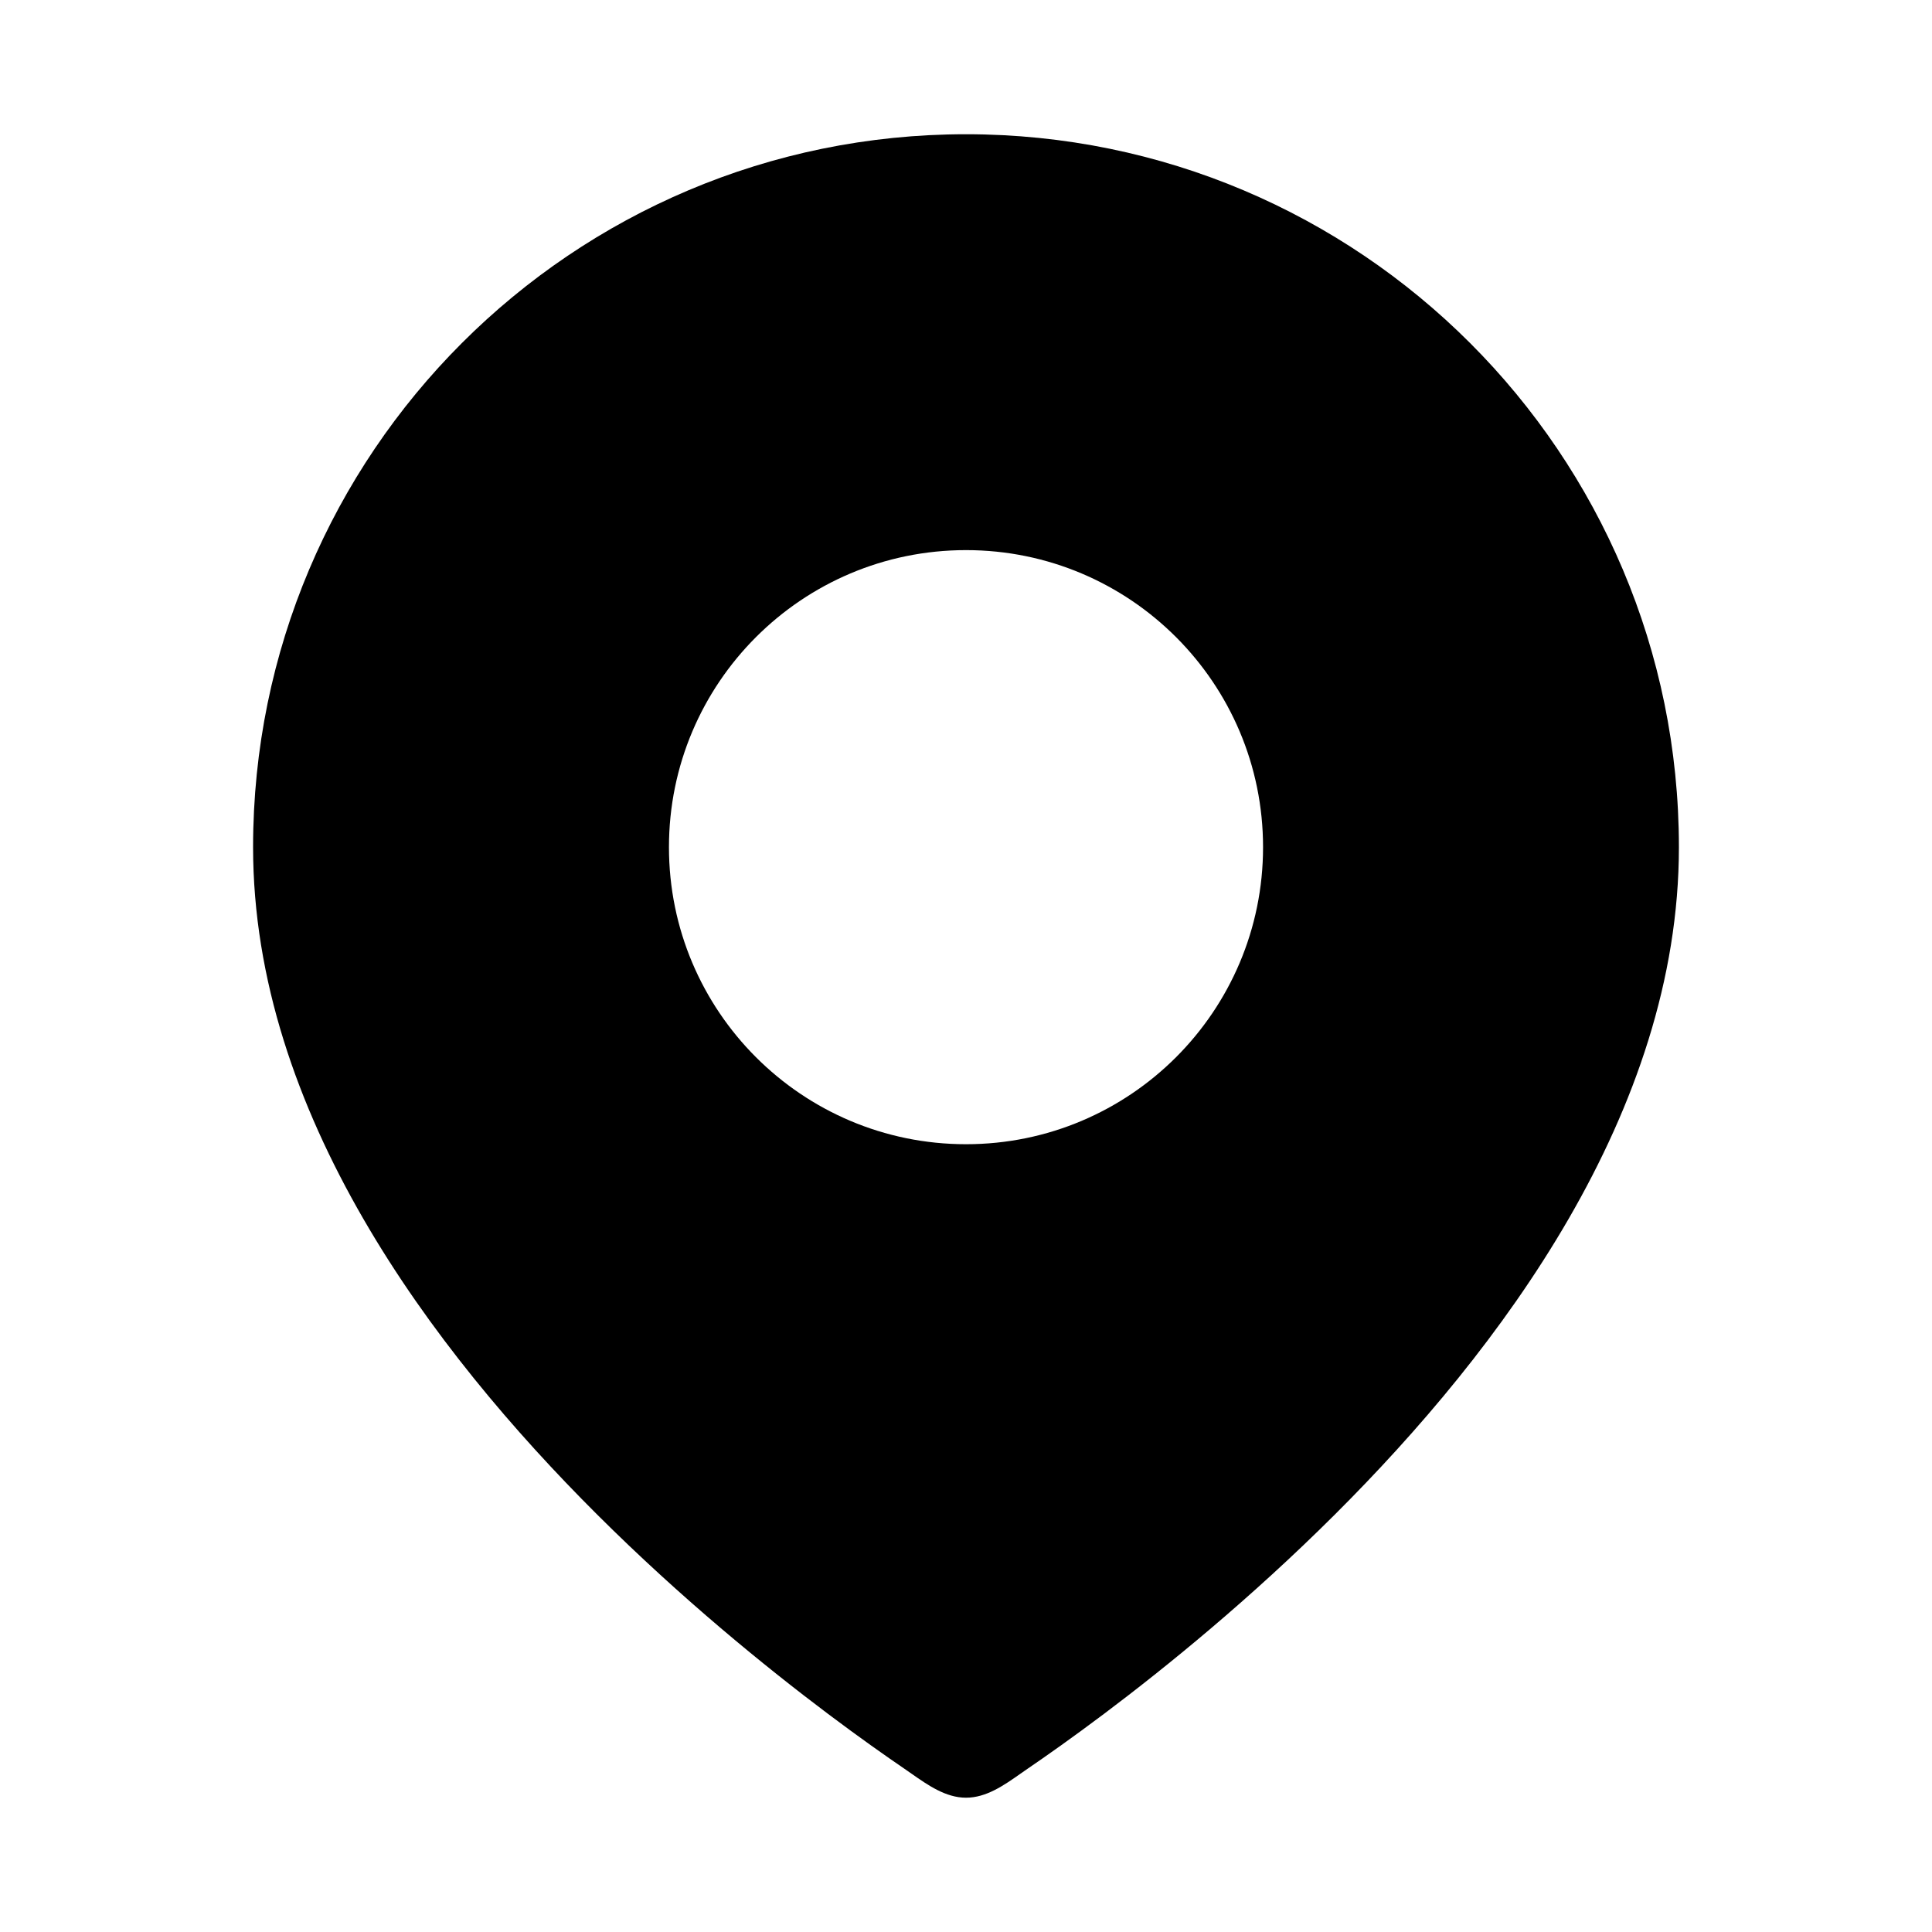 <?xml version="1.0" encoding="UTF-8"?>
<!-- Uploaded to: ICON Repo, www.svgrepo.com, Generator: ICON Repo Mixer Tools -->
<svg fill="#000000" width="800px" height="800px" version="1.1" viewBox="144 144 512 512" xmlns="http://www.w3.org/2000/svg">
 <path d="m436.52 598.23c-8.336 6.266-15.297 11.16-20.207 14.512-0.641 0.434-1.289 0.891-1.941 1.348-4.332 3.043-9 6.32-14.371 6.32-5.352 0-10.074-3.309-14.43-6.359-0.633-0.445-1.262-0.887-1.883-1.309-4.91-3.352-11.875-8.246-20.211-14.512-16.641-12.516-38.883-30.59-61.184-52.816-43.84-43.688-91.223-106.66-91.223-176.91 0-104.34 84.586-188.93 188.93-188.93 104.34 0 188.93 84.586 188.93 188.93 0 70.242-47.383 133.22-91.223 176.91-22.301 22.227-44.539 40.301-61.184 52.816zm-115.24-229.72c0-43.477 35.246-78.723 78.723-78.723 43.473 0 78.719 35.246 78.719 78.723 0 43.473-35.246 78.719-78.719 78.719-43.477 0-78.723-35.246-78.723-78.719z" fill-rule="evenodd"/>
</svg>